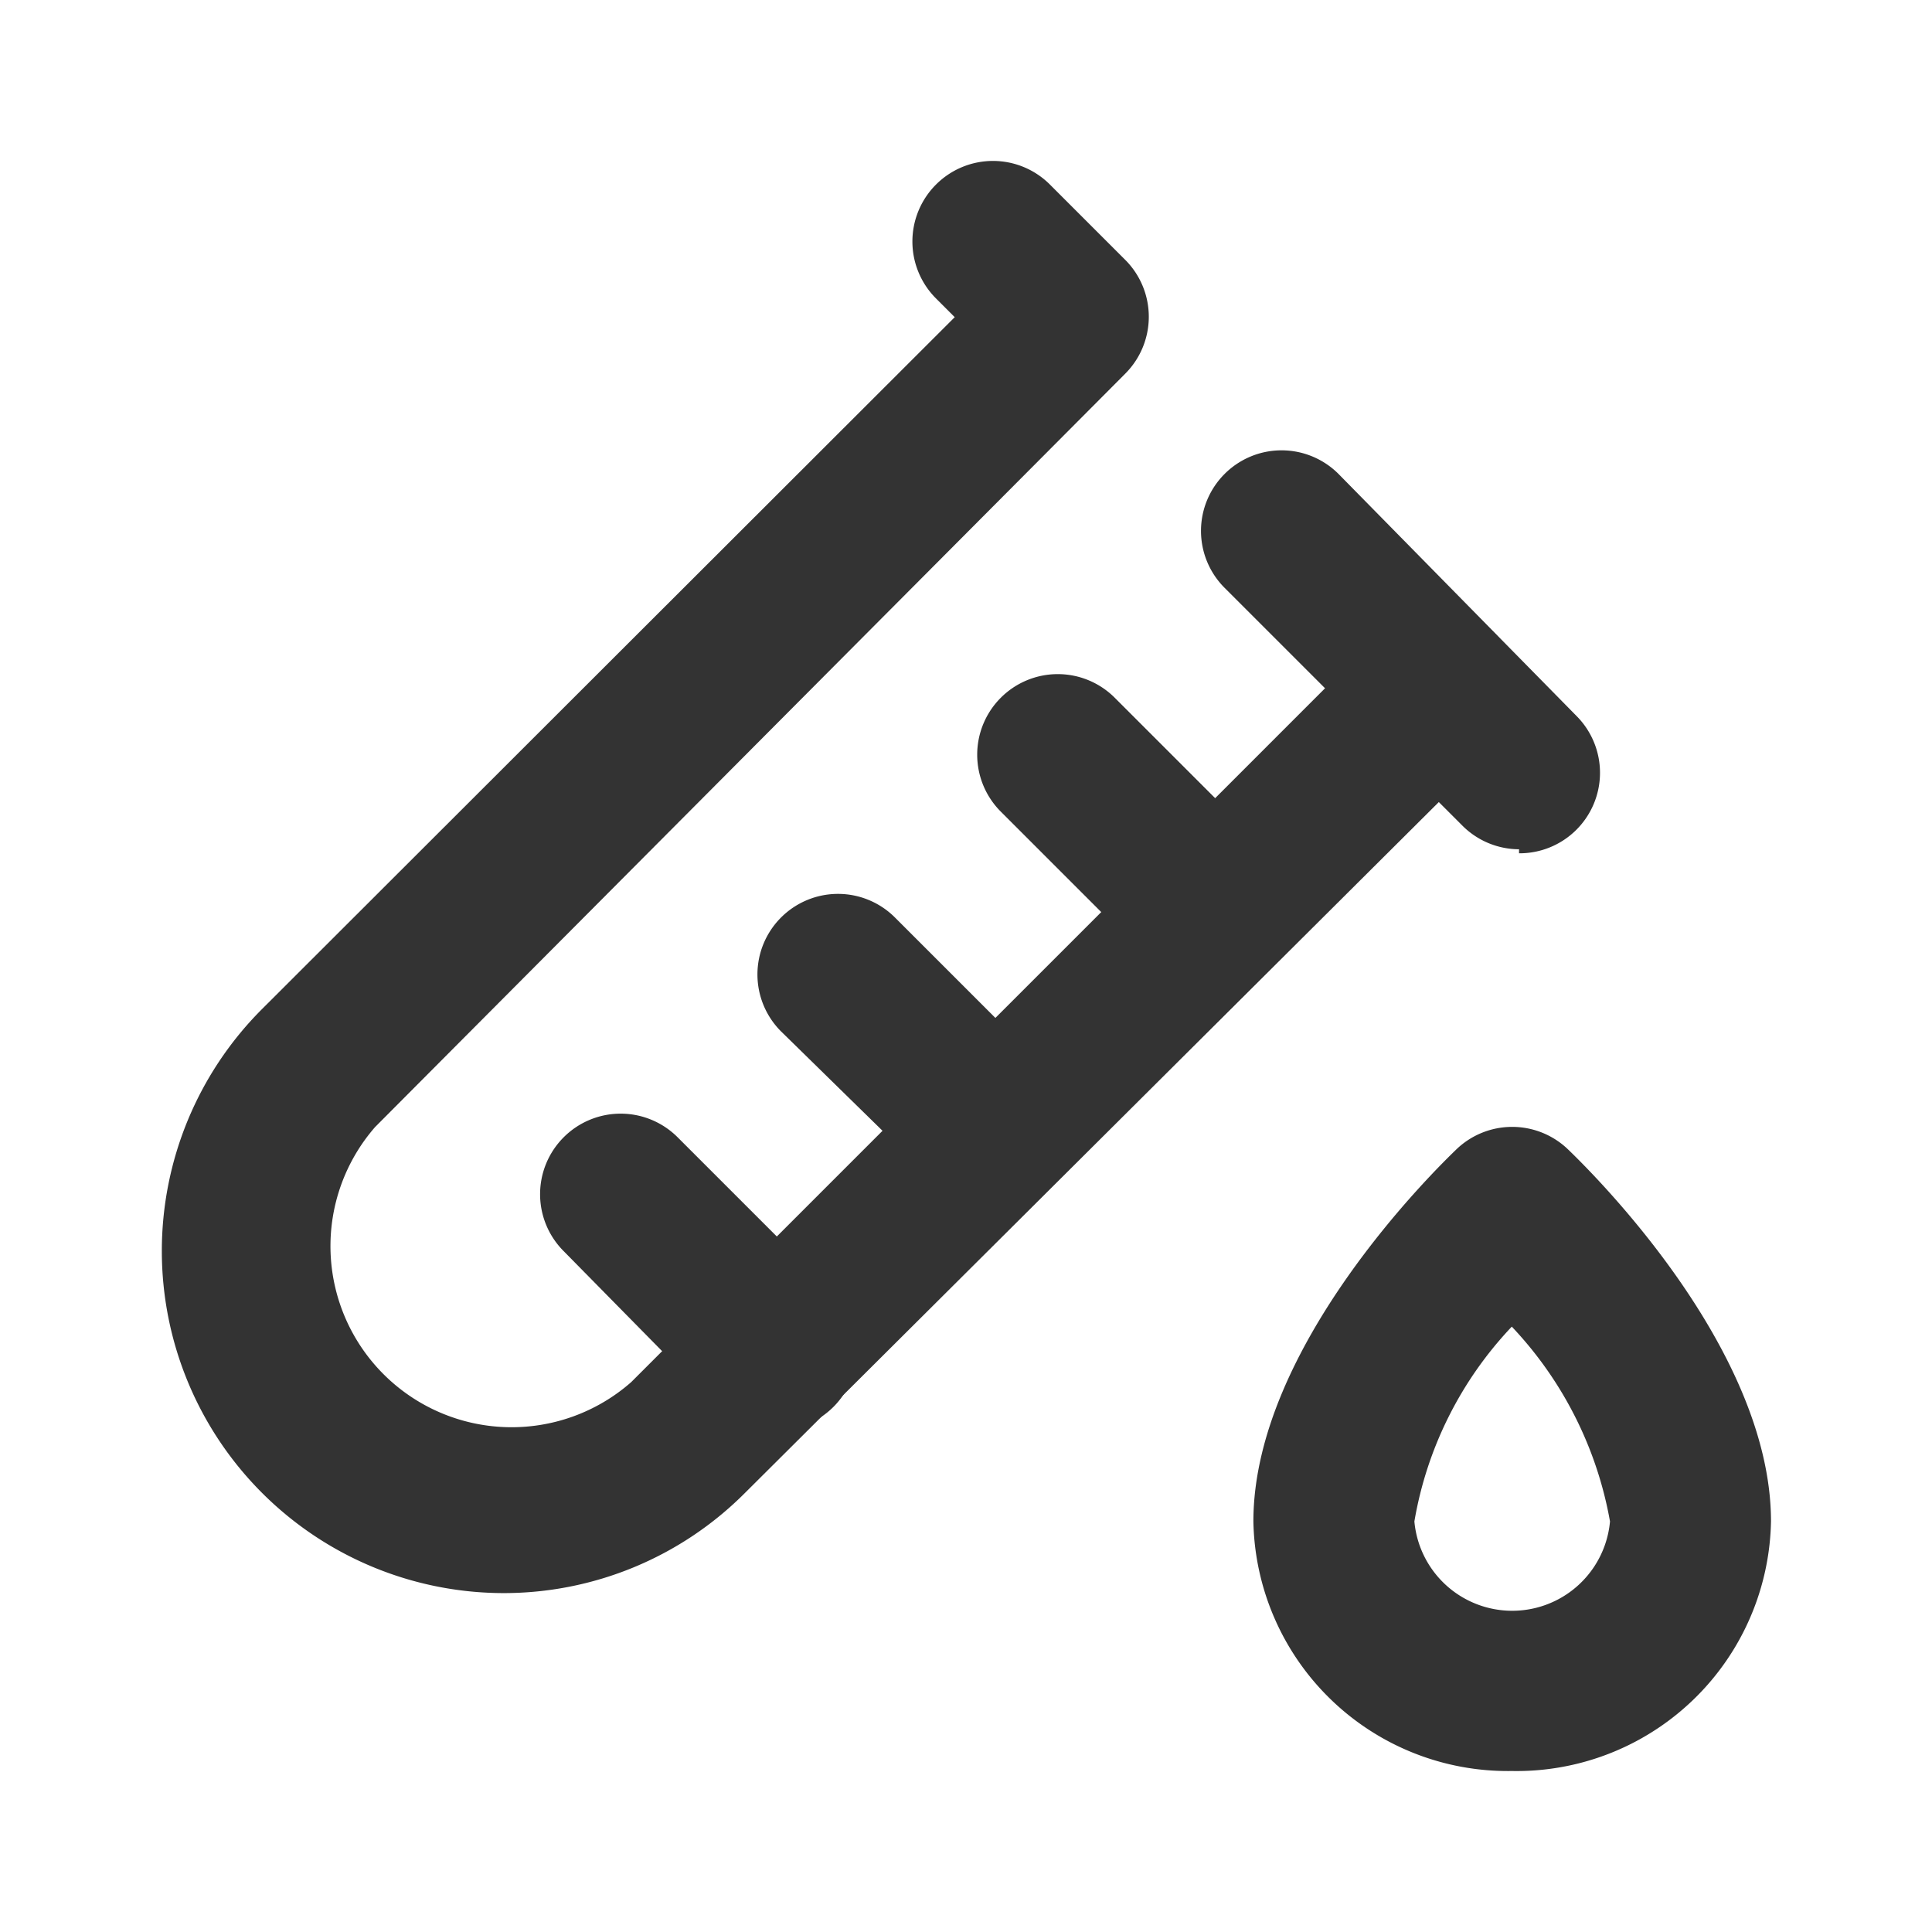 <?xml version="1.0" ?>
<svg width="800px" height="800px" viewBox="0 0 24 24" data-name="025_SCIENCE" id="_025_SCIENCE" xmlns="http://www.w3.org/2000/svg"><defs><style>.cls-1{fill:#333;}</style></defs><path class="cls-1" d="M6.25,19.79a4.25,4.25,0,0,1-3-7.25l8.61-8.6-.23-.23a1,1,0,0,1,0-1.42,1,1,0,0,1,1.41,0l.94.94a1,1,0,0,1,0,1.41L4.66,14a2.25,2.25,0,0,0,3.18,3.17l9.31-9.31a1,1,0,0,1,1.41,0,1,1,0,0,1,0,1.42L9.25,18.55A4.23,4.23,0,0,1,6.25,19.79Z"/><path class="cls-1" d="M18.87,10.55a1,1,0,0,1-.71-.3L15.21,7.3a1,1,0,0,1,0-1.41,1,1,0,0,1,1.42,0l2.95,3a1,1,0,0,1-.71,1.71Z"/><path class="cls-1" d="M15.08,12.31a1,1,0,0,1-.71-.29l-1.94-1.94a1,1,0,0,1,0-1.41,1,1,0,0,1,1.42,0l1.93,1.93a1,1,0,0,1-.7,1.71Z"/><path class="cls-1" d="M12.35,15a1,1,0,0,1-.71-.29L9.7,12.81a1,1,0,0,1,0-1.41,1,1,0,0,1,1.42,0l1.93,1.93a1,1,0,0,1-.7,1.71Z"/><path class="cls-1" d="M9.62,17.77a1,1,0,0,1-.71-.29L7,15.54a1,1,0,0,1,0-1.41,1,1,0,0,1,1.42,0l1.93,1.93a1,1,0,0,1-.7,1.71Z"/><path class="cls-1" d="M18.78,22a3.16,3.16,0,0,1-3.21-3.1c0-2.17,2.27-4.38,2.53-4.63a1,1,0,0,1,1.37,0c.26.25,2.53,2.46,2.53,4.63A3.16,3.16,0,0,1,18.78,22Zm0-5.52a4.65,4.65,0,0,0-1.21,2.42,1.22,1.22,0,0,0,2.43,0A4.72,4.72,0,0,0,18.78,16.48Z"/></svg>